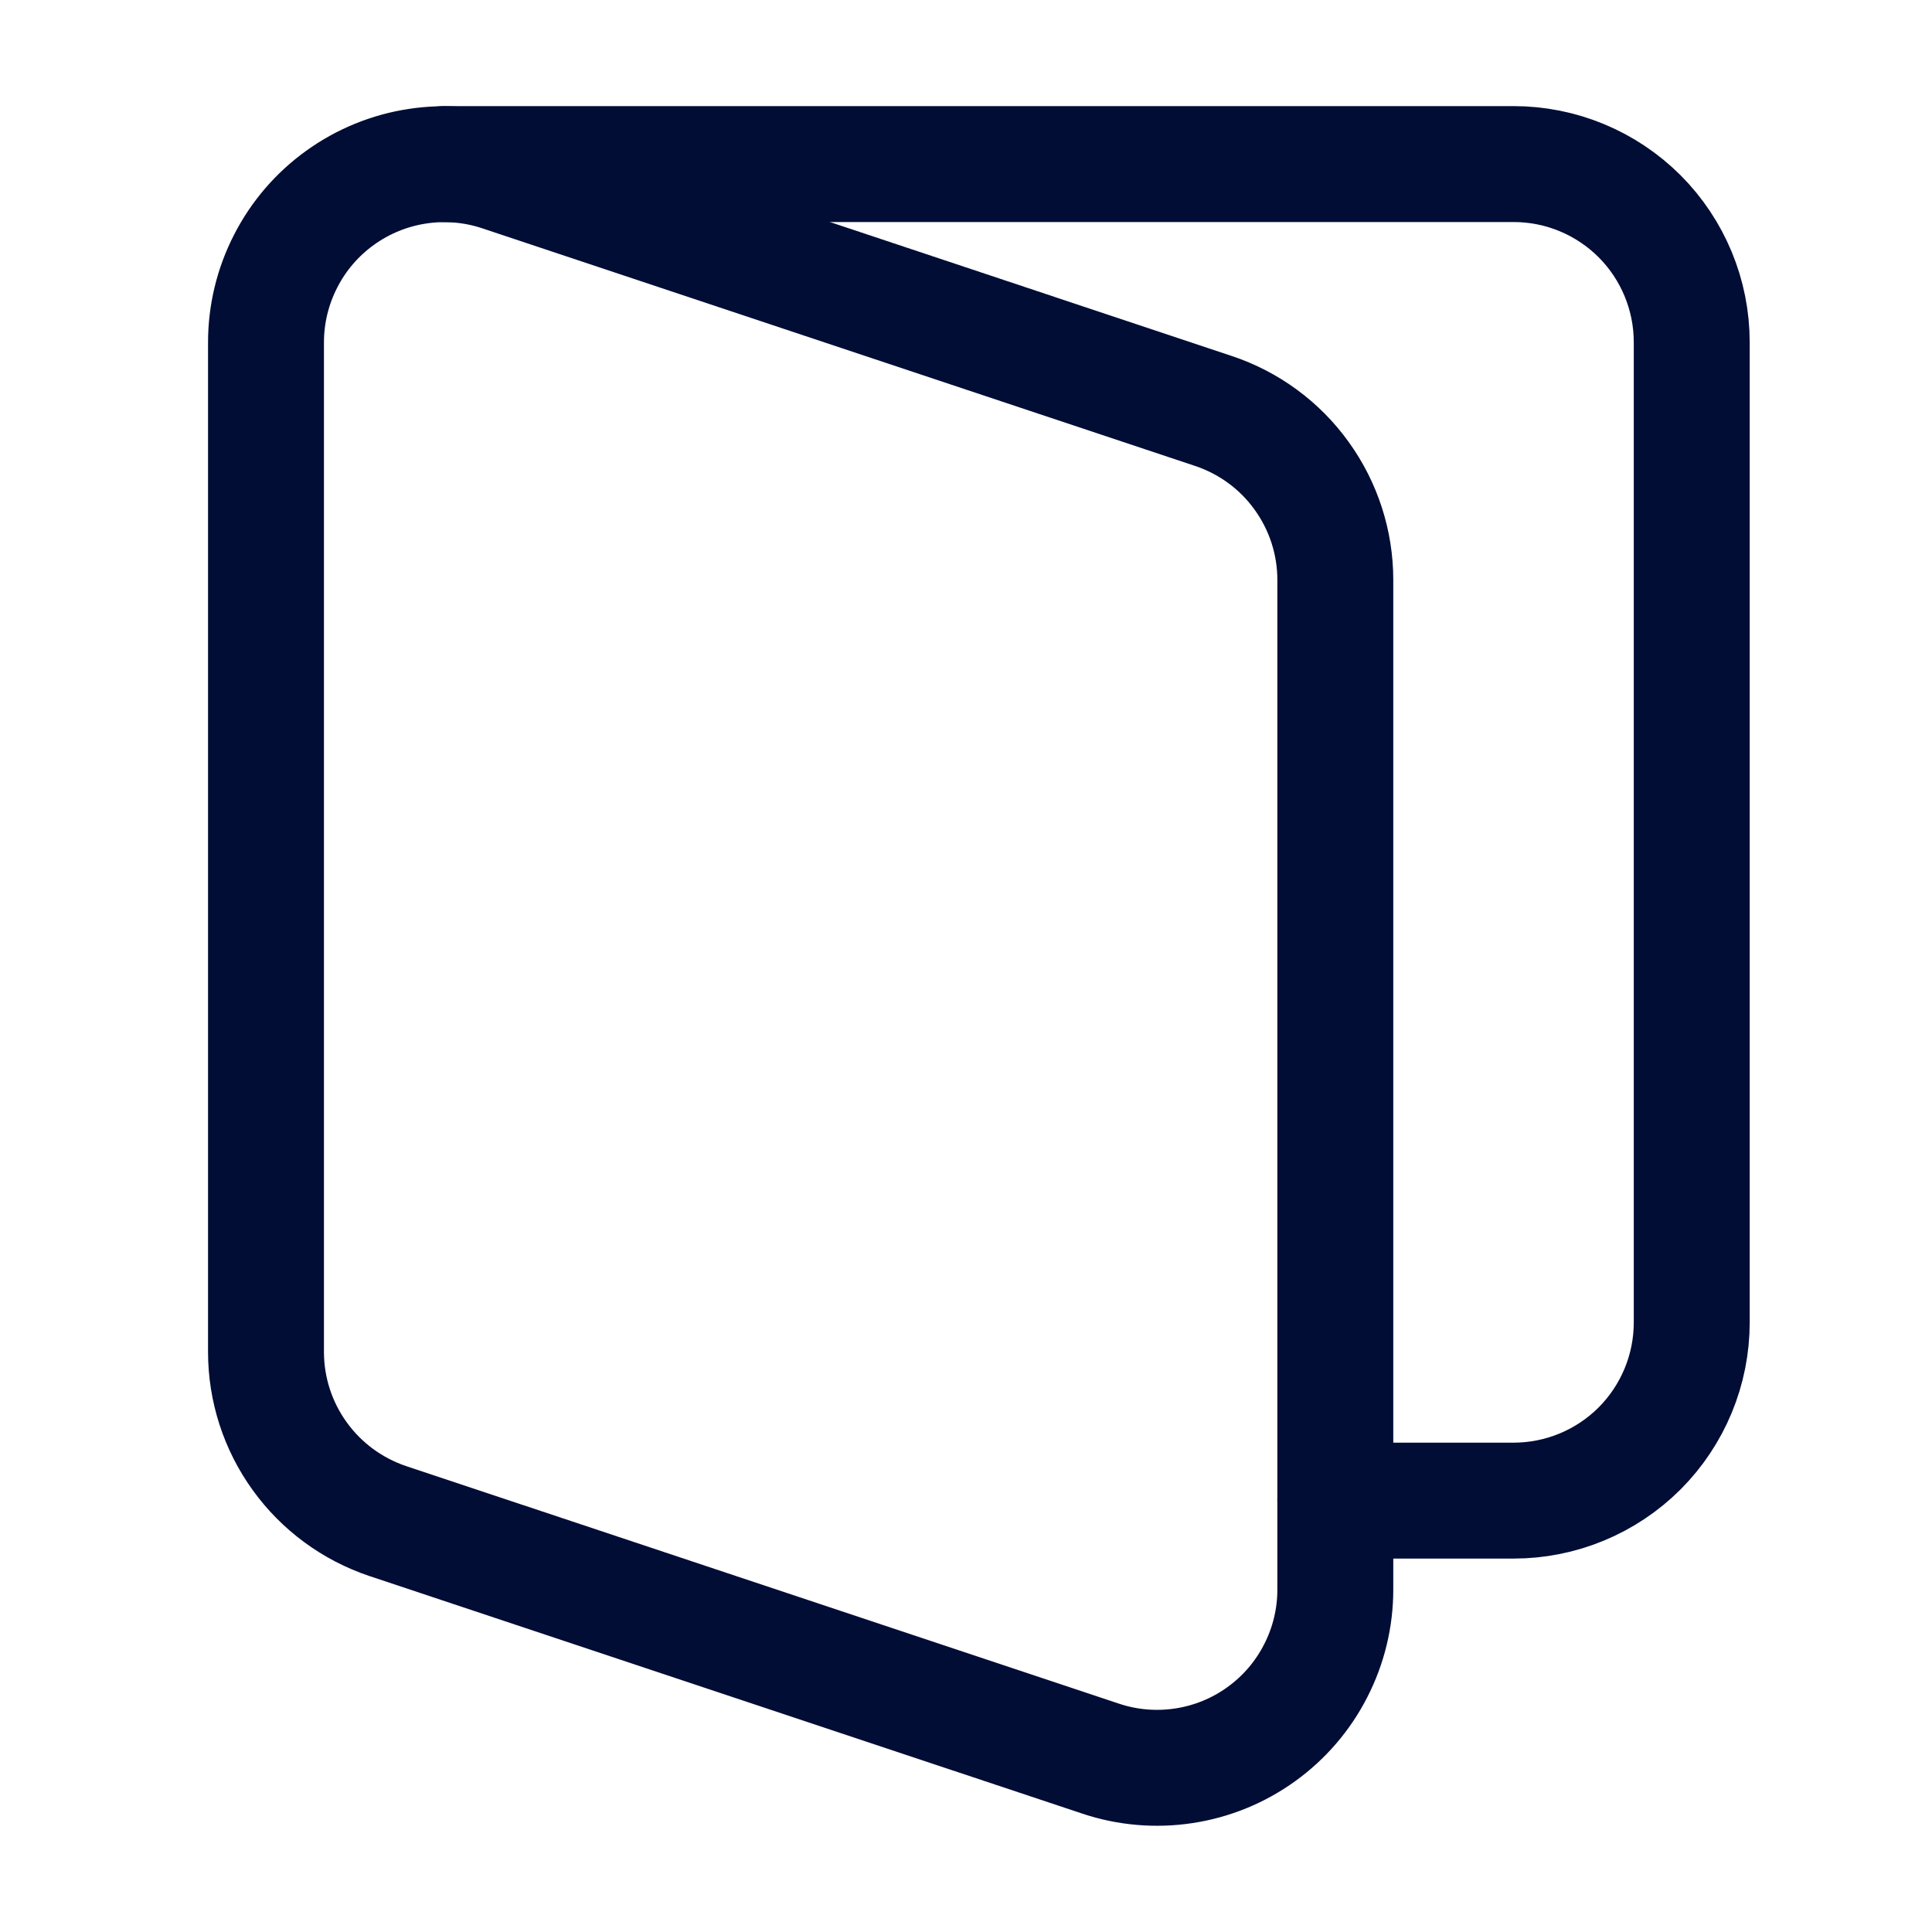 <svg
  width="25"
  height="25"
  viewBox="0 0 25 25"
  fill="none"
  xmlns="http://www.w3.org/2000/svg">
    <path d="M14.243 22.757L5.019 19.683C4.56 19.529 4.161 19.236 3.878 18.843C3.595 18.451 3.442 17.979 3.442 17.495V4.431C3.442 4.065 3.529 3.705 3.696 3.38C3.862 3.054 4.104 2.773 4.4 2.56C4.697 2.346 5.039 2.206 5.401 2.151C5.762 2.096 6.131 2.127 6.478 2.243L15.702 5.318C16.161 5.471 16.561 5.764 16.843 6.157C17.127 6.55 17.279 7.021 17.279 7.505V20.57C17.279 20.935 17.192 21.295 17.025 21.62C16.859 21.946 16.617 22.227 16.321 22.44C16.025 22.654 15.682 22.794 15.32 22.849C14.959 22.904 14.59 22.873 14.243 22.757V22.757Z" stroke="#010D35" stroke-width="1.5" stroke-linecap="round" stroke-linejoin="round"></path> <path d="M5.749 2.123H19.585C20.197 2.123 20.783 2.366 21.216 2.798C21.648 3.231 21.891 3.817 21.891 4.429V17.112C21.891 17.724 21.648 18.31 21.216 18.743C20.783 19.175 20.197 19.418 19.585 19.418H17.279" stroke="#010D35" stroke-width="1.5" stroke-linecap="round" stroke-linejoin="round"></path>
  </svg>
